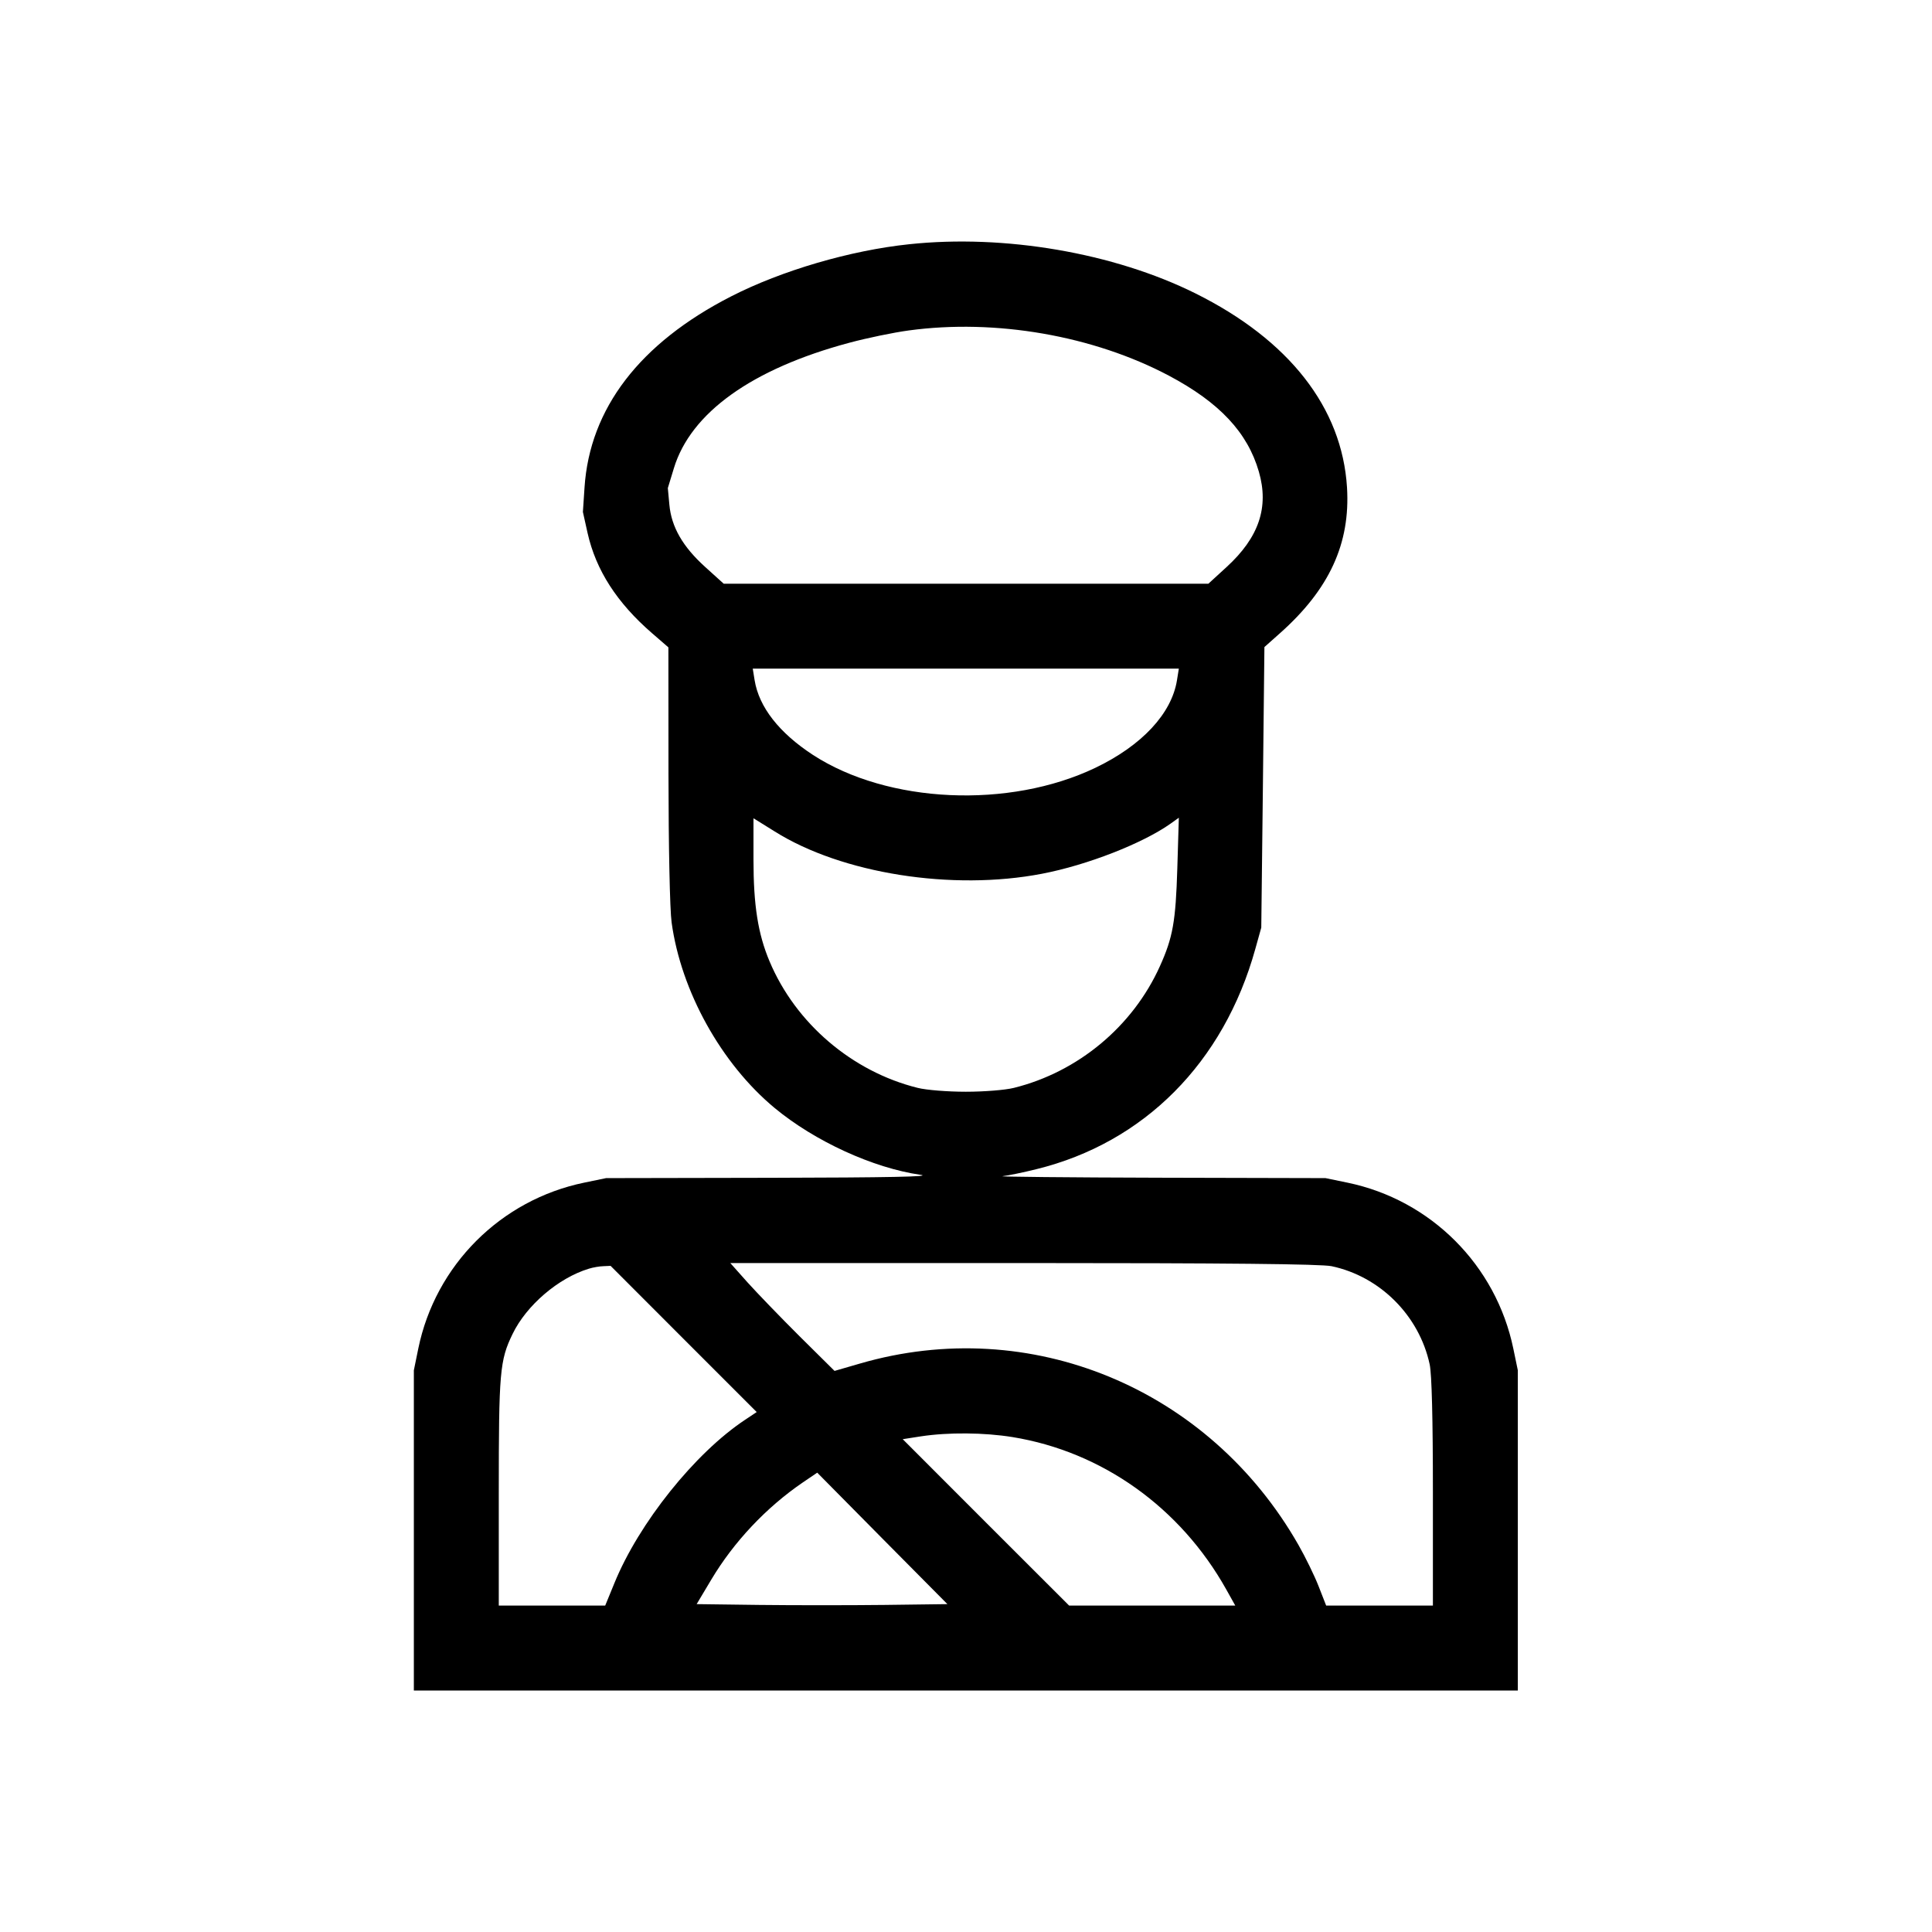 <svg width="24" height="24" viewBox="0 0 24 24" fill="none" xmlns="http://www.w3.org/2000/svg">
<path fill-rule="evenodd" clip-rule="evenodd" d="M11.294 3.034C10.561 3.111 9.709 3.361 9.082 3.682C7.948 4.262 7.325 5.074 7.261 6.058L7.241 6.36L7.299 6.621C7.403 7.083 7.663 7.487 8.1 7.866L8.303 8.042L8.304 9.613C8.305 10.526 8.321 11.3 8.343 11.459C8.46 12.313 8.96 13.214 9.623 13.764C10.121 14.177 10.848 14.51 11.435 14.594C11.593 14.617 11.024 14.628 9.596 14.631L7.529 14.635L7.258 14.691C6.22 14.905 5.409 15.716 5.196 16.753L5.141 17.023V19.012V21H11.998H18.855V19.012V17.023L18.799 16.753C18.584 15.716 17.774 14.905 16.737 14.691L16.466 14.635L14.399 14.63C13.262 14.627 12.387 14.618 12.455 14.611C12.522 14.603 12.711 14.565 12.874 14.524C14.211 14.196 15.202 13.2 15.594 11.788L15.668 11.523L15.688 9.781L15.707 8.038L15.898 7.868C16.513 7.322 16.776 6.752 16.733 6.055C16.672 5.065 16.014 4.223 14.849 3.644C13.836 3.141 12.477 2.908 11.294 3.034ZM11.289 4.105C11.102 4.13 10.769 4.199 10.55 4.258C9.343 4.581 8.58 5.127 8.371 5.817L8.296 6.063L8.315 6.268C8.34 6.546 8.481 6.791 8.761 7.044L8.99 7.251H12.001H15.011L15.237 7.044C15.639 6.676 15.766 6.301 15.638 5.859C15.497 5.372 15.149 5 14.521 4.667C13.581 4.169 12.366 3.958 11.289 4.105ZM9.374 8.449C9.428 8.783 9.679 9.104 10.099 9.378C11.028 9.982 12.537 10.051 13.609 9.537C14.186 9.26 14.555 8.864 14.621 8.449L14.644 8.306H11.998H9.351L9.374 8.449ZM9.36 10.679C9.36 11.246 9.416 11.602 9.56 11.943C9.884 12.713 10.586 13.312 11.4 13.514C11.507 13.541 11.773 13.562 11.998 13.562C12.222 13.562 12.488 13.541 12.595 13.514C13.393 13.316 14.073 12.749 14.409 12.002C14.57 11.645 14.605 11.447 14.625 10.788L14.644 10.158L14.542 10.231C14.197 10.476 13.505 10.747 12.944 10.854C11.829 11.069 10.457 10.852 9.624 10.329C9.527 10.268 9.428 10.206 9.404 10.192L9.36 10.165V10.679ZM9.284 15.928C9.401 16.058 9.692 16.36 9.931 16.598L10.367 17.03L10.681 16.939C12.796 16.323 15.019 17.243 16.13 19.192C16.217 19.344 16.33 19.576 16.381 19.707L16.474 19.945H17.137H17.8V18.54C17.8 17.626 17.786 17.07 17.76 16.949C17.63 16.343 17.143 15.856 16.541 15.729C16.411 15.702 15.255 15.69 12.713 15.69H9.072L9.284 15.928ZM7.316 15.76C6.938 15.874 6.539 16.215 6.367 16.572C6.208 16.899 6.196 17.044 6.196 18.54V19.945H6.857H7.518L7.632 19.667C7.937 18.919 8.634 18.049 9.256 17.637L9.4 17.541L8.493 16.634L7.585 15.725L7.497 15.729C7.448 15.73 7.367 15.744 7.316 15.76ZM11.439 17.843L11.214 17.878L12.247 18.912L13.281 19.945H14.313H15.345L15.232 19.743C14.662 18.726 13.69 18.033 12.578 17.852C12.226 17.795 11.78 17.791 11.439 17.843ZM9.972 18.416C9.517 18.727 9.115 19.154 8.835 19.624L8.654 19.927L9.429 19.937C9.855 19.942 10.556 19.942 10.987 19.937L11.769 19.927L10.96 19.111L10.152 18.294L9.972 18.416Z" fill="black"/>
</svg>
